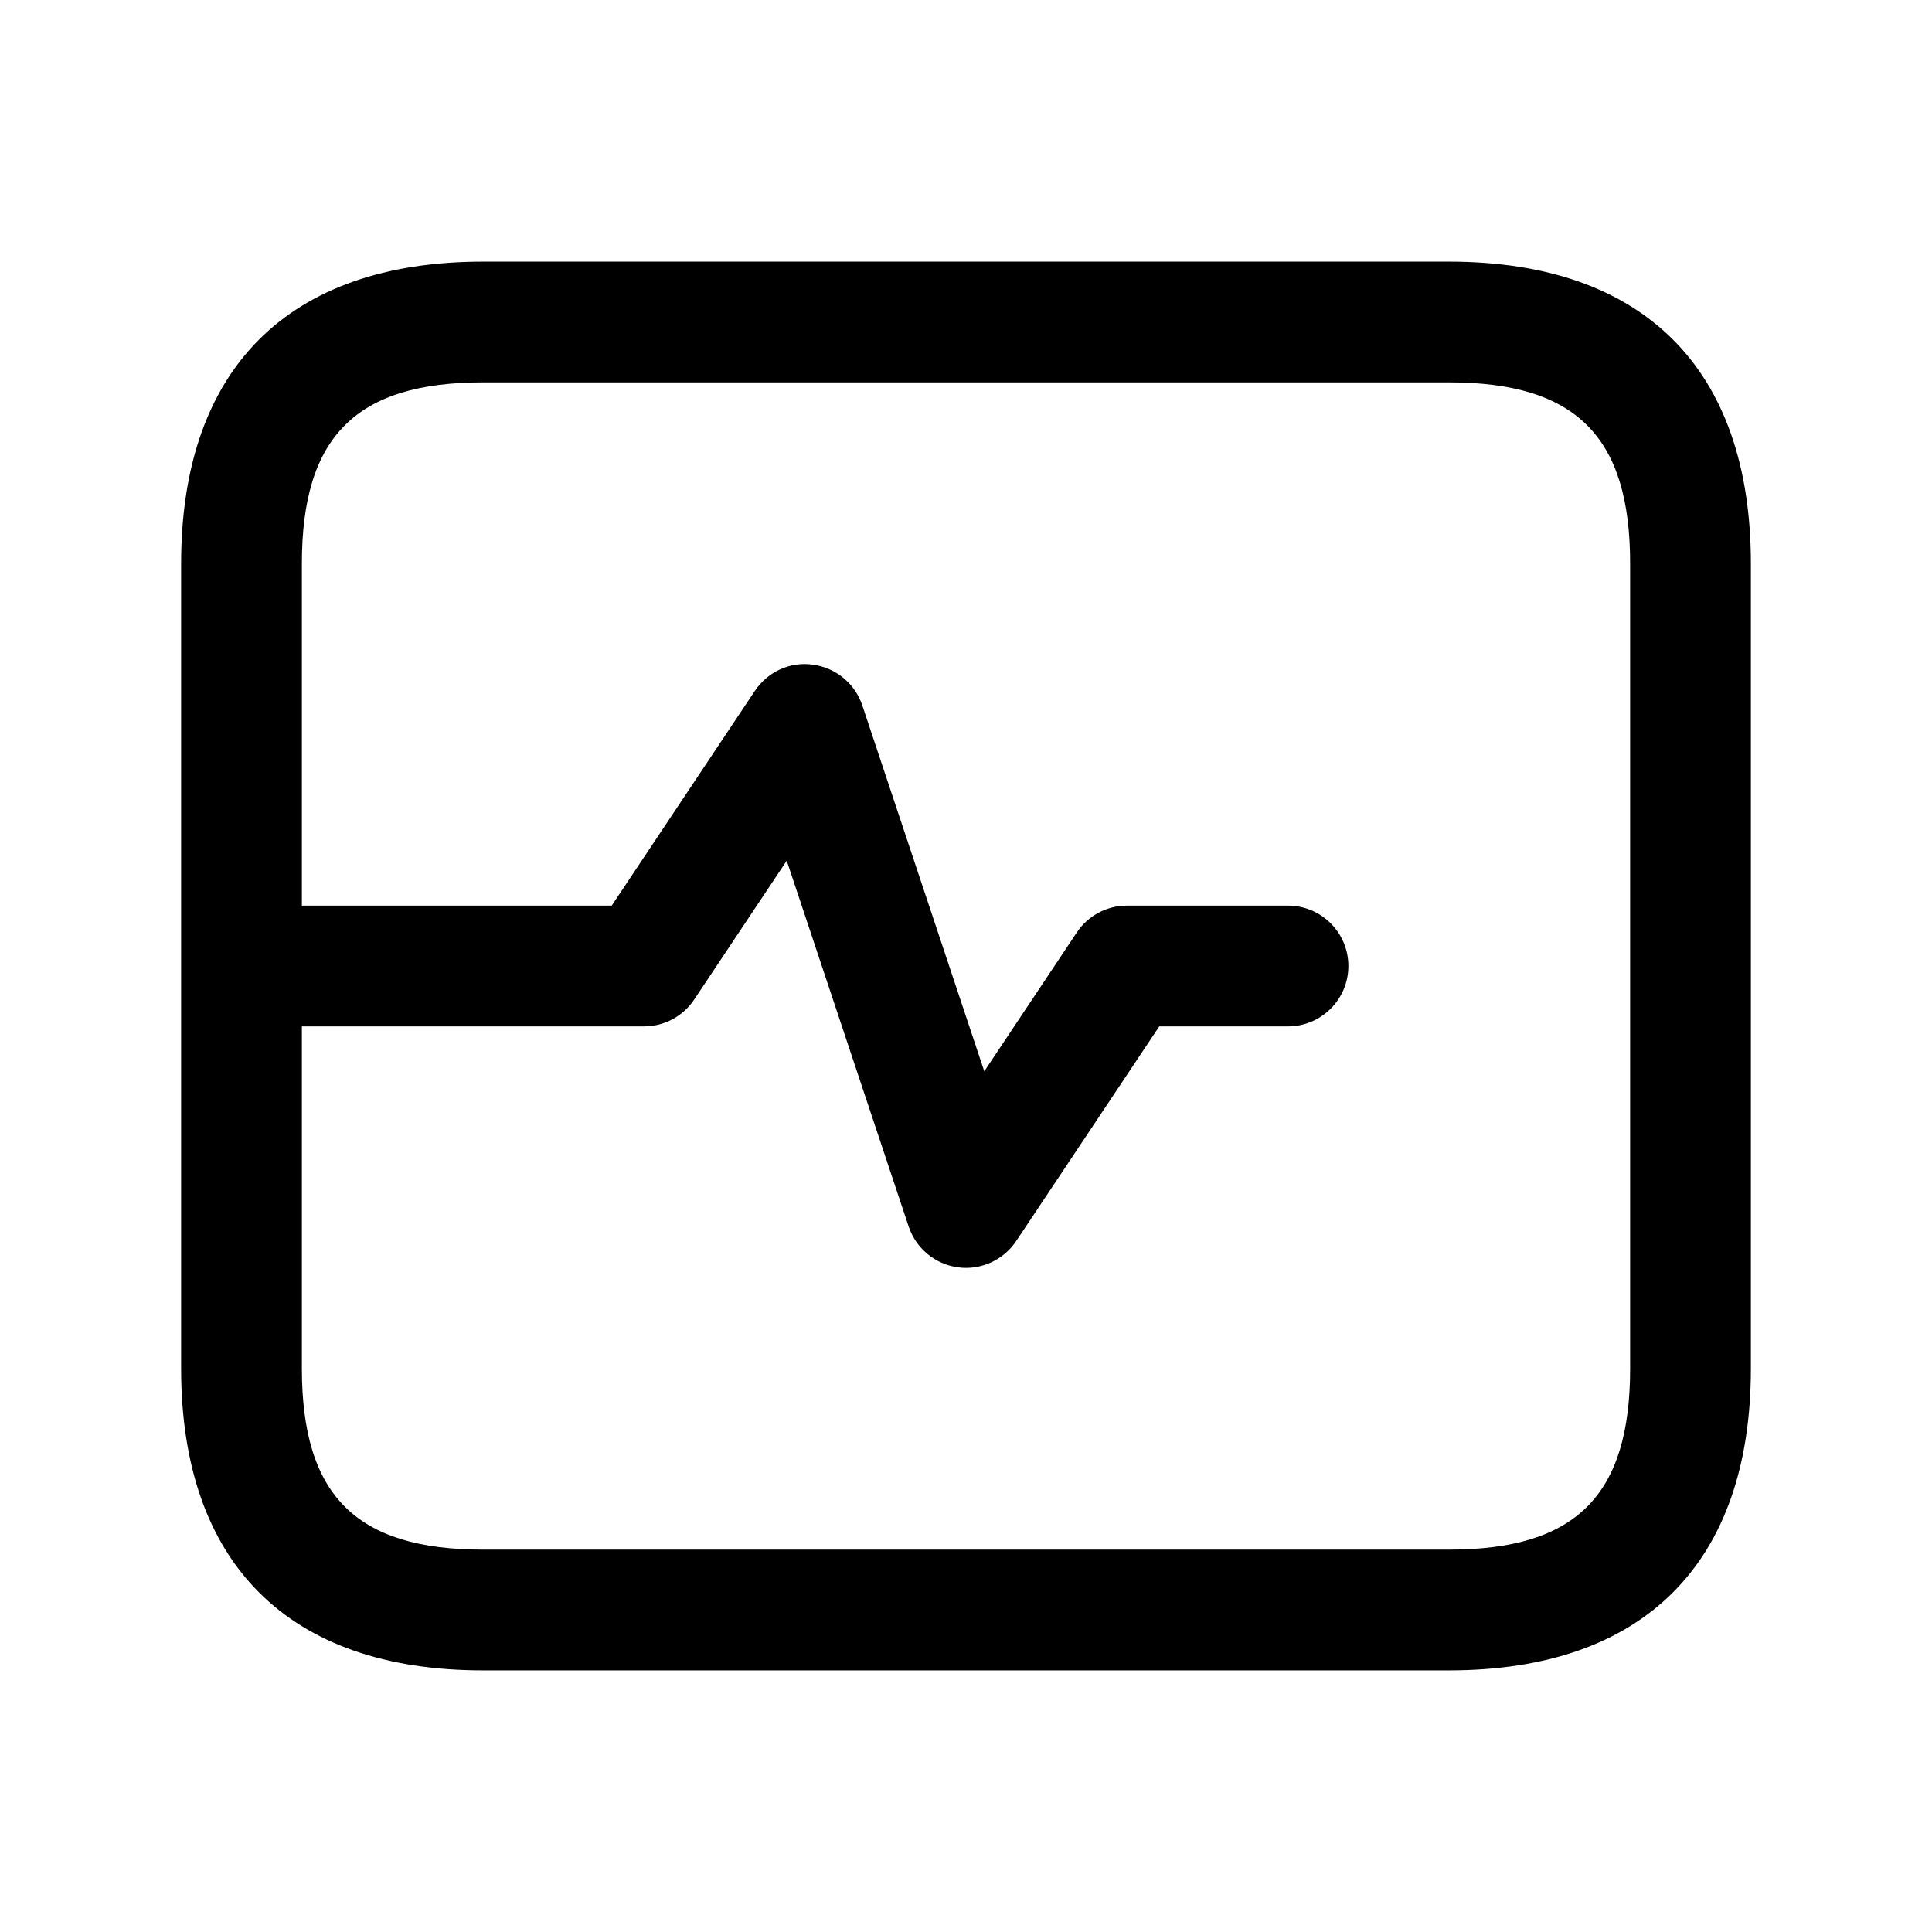 <svg width="24" height="24" viewBox="0 0 24 24" fill="none" xmlns="http://www.w3.org/2000/svg">
<path d="M18 3.25H6C3.582 3.25 2.25 4.582 2.25 7V17C2.25 19.418 3.582 20.75 6 20.75H18C20.418 20.75 21.75 19.418 21.75 17V7C21.75 4.582 20.418 3.25 18 3.25ZM20.25 17C20.25 18.577 19.577 19.25 18 19.25H6C4.423 19.25 3.75 18.577 3.75 17V12.75H8C8.251 12.75 8.485 12.625 8.624 12.416L9.773 10.692L11.288 15.237C11.379 15.508 11.616 15.705 11.9 15.743C11.933 15.748 11.966 15.75 12 15.75C12.249 15.75 12.483 15.626 12.624 15.416L14.401 12.75H16C16.414 12.75 16.75 12.414 16.75 12C16.75 11.586 16.414 11.25 16 11.25H14C13.749 11.25 13.515 11.375 13.376 11.584L12.227 13.308L10.712 8.763C10.621 8.492 10.384 8.295 10.1 8.257C9.814 8.215 9.536 8.345 9.376 8.584L7.599 11.25H3.75V7C3.75 5.423 4.423 4.75 6 4.75H18C19.577 4.75 20.25 5.423 20.25 7V17Z" fill="black"/>
</svg>
